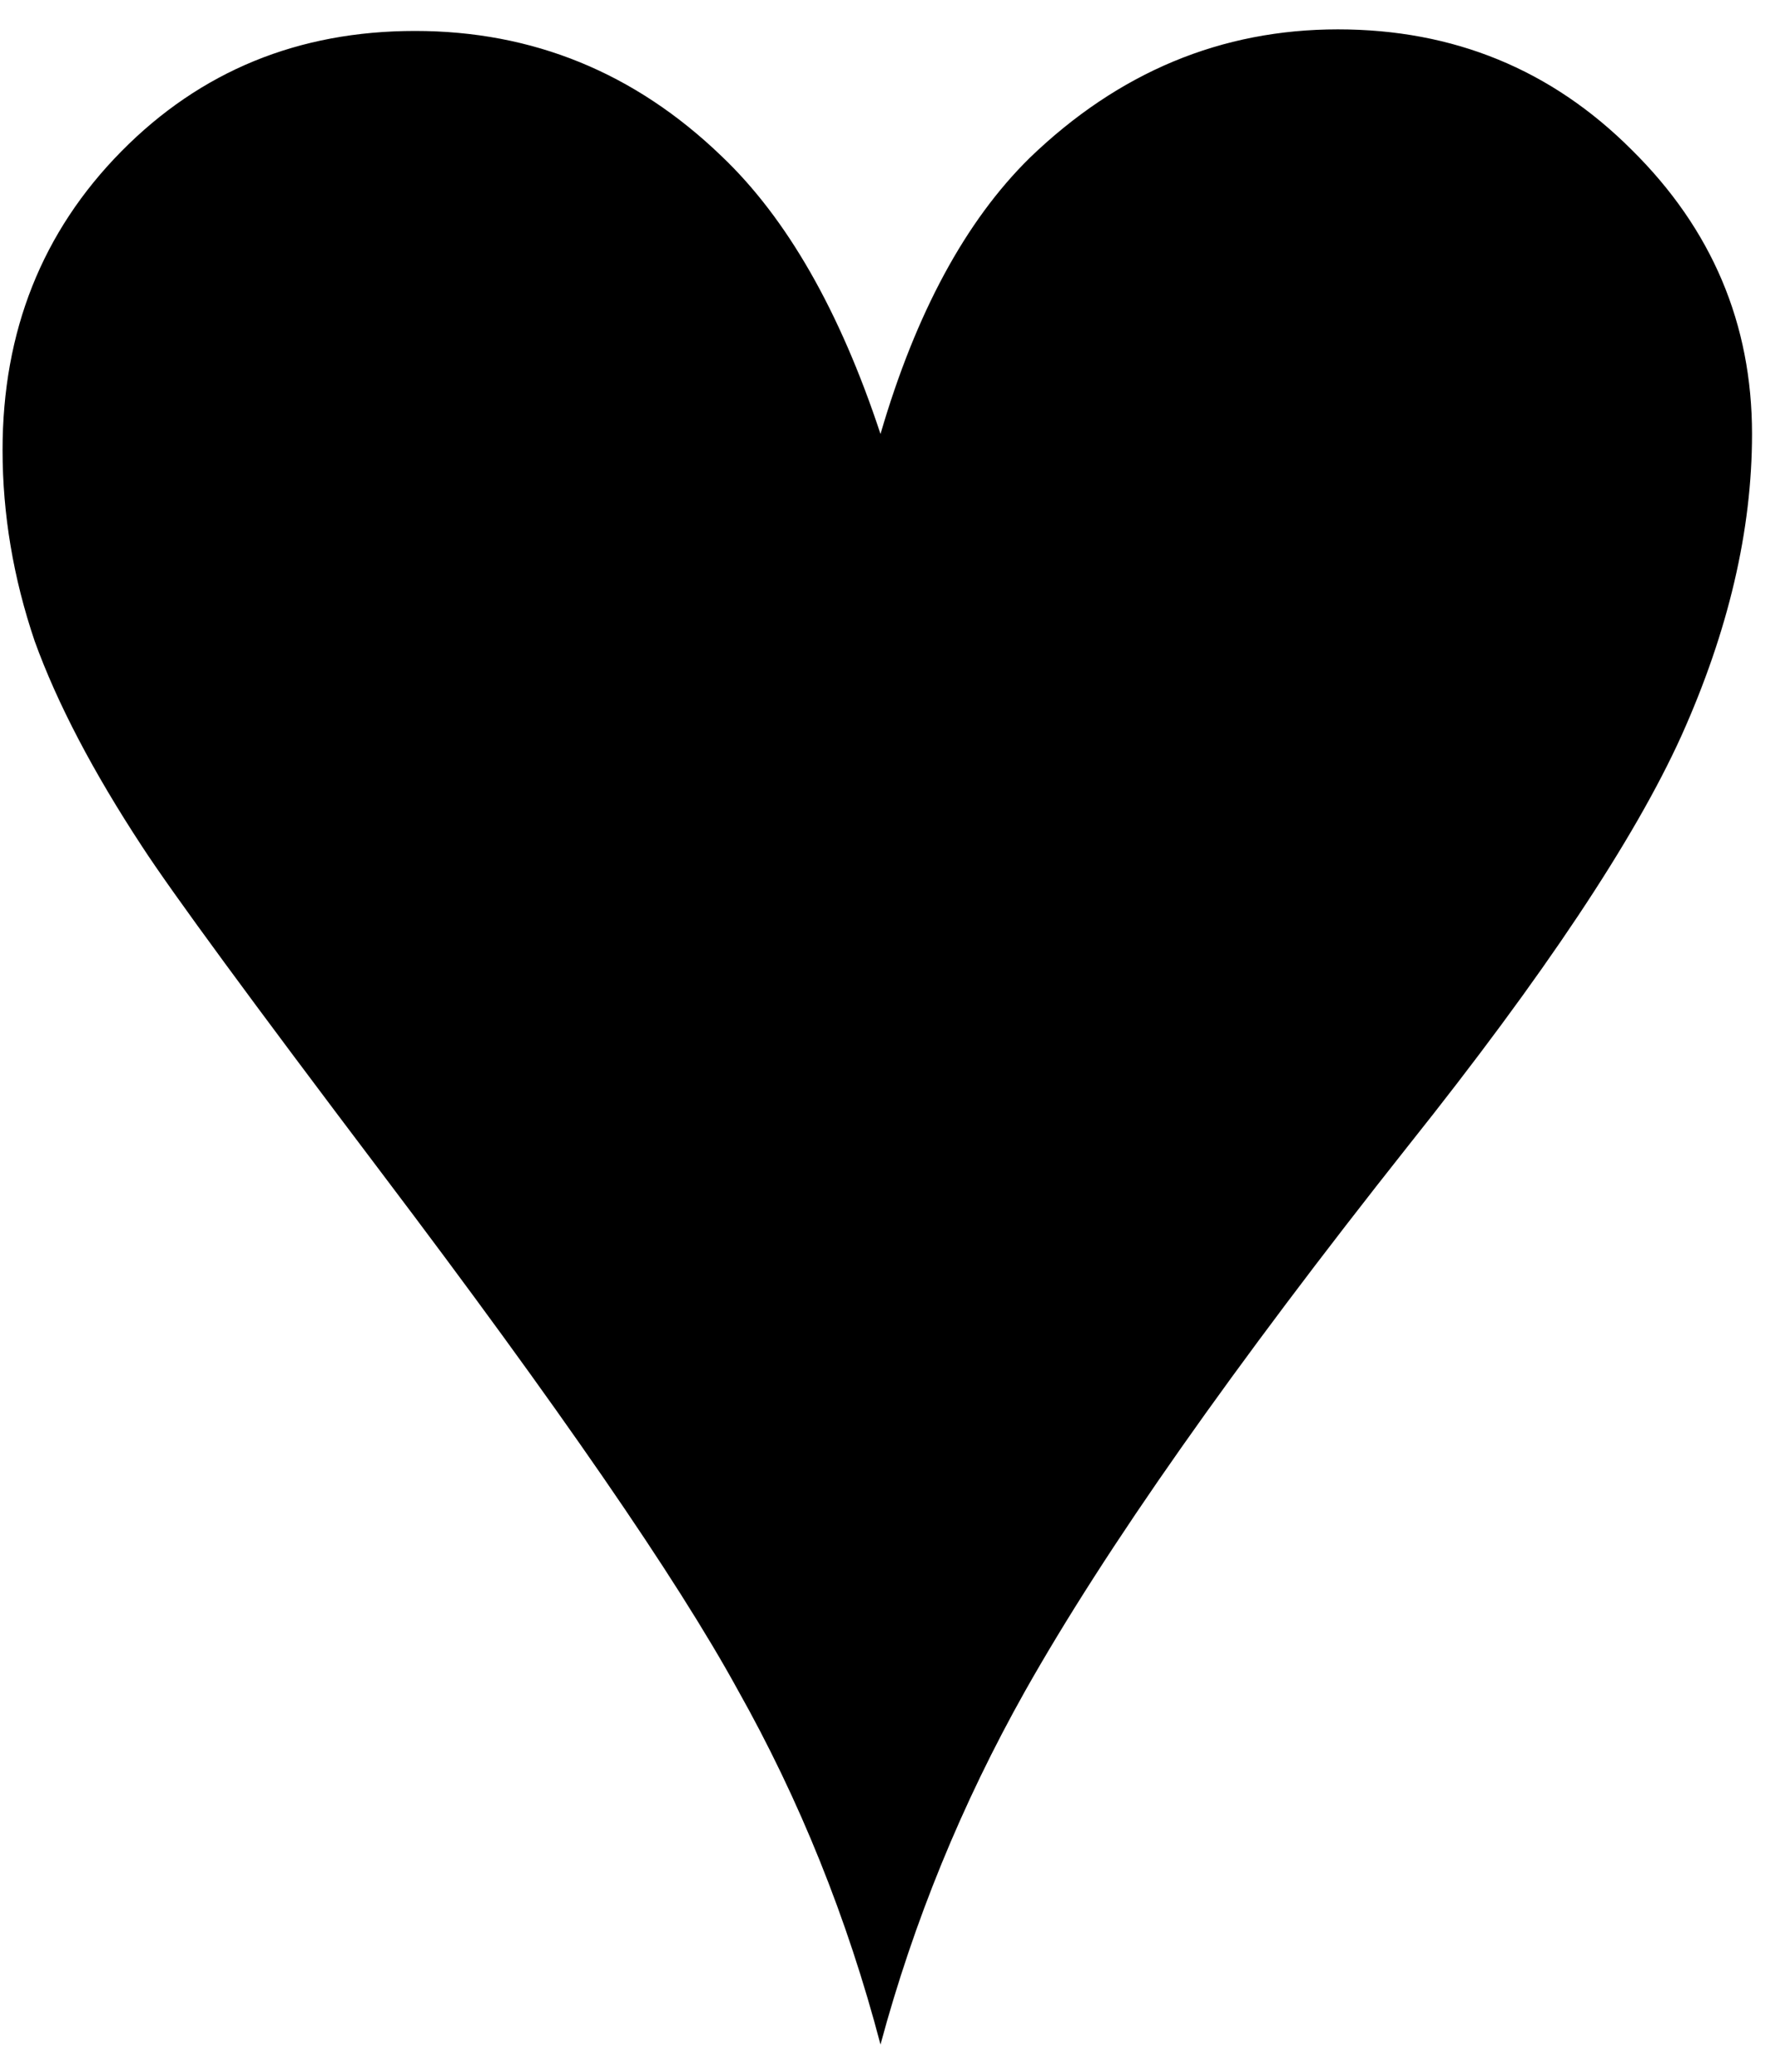 <?xml version="1.0" encoding="UTF-8"?>
<svg xmlns="http://www.w3.org/2000/svg" width="54" height="63" viewBox="0 0 54 63" fill="none">
  <path d="M26.787 62.172C25.778 58.331 24.329 54.734 22.441 51.381C20.586 47.995 16.973 42.755 11.602 35.658C7.663 30.45 5.238 27.146 4.326 25.746C2.829 23.467 1.738 21.384 1.055 19.496C0.404 17.576 0.078 15.639 0.078 13.685C0.078 10.072 1.283 7.045 3.691 4.604C6.1 2.162 9.079 0.941 12.627 0.941C16.208 0.941 19.316 2.211 21.953 4.75C23.939 6.638 25.55 9.454 26.787 13.197C27.861 9.519 29.375 6.719 31.328 4.799C34.03 2.195 37.155 0.893 40.703 0.893C44.219 0.893 47.197 2.113 49.639 4.555C52.08 6.964 53.301 9.844 53.301 13.197C53.301 16.127 52.585 19.187 51.152 22.377C49.72 25.535 46.953 29.685 42.852 34.828C37.513 41.566 33.623 47.1 31.182 51.43C29.261 54.848 27.796 58.428 26.787 62.172Z" fill="black"></path>
</svg>

